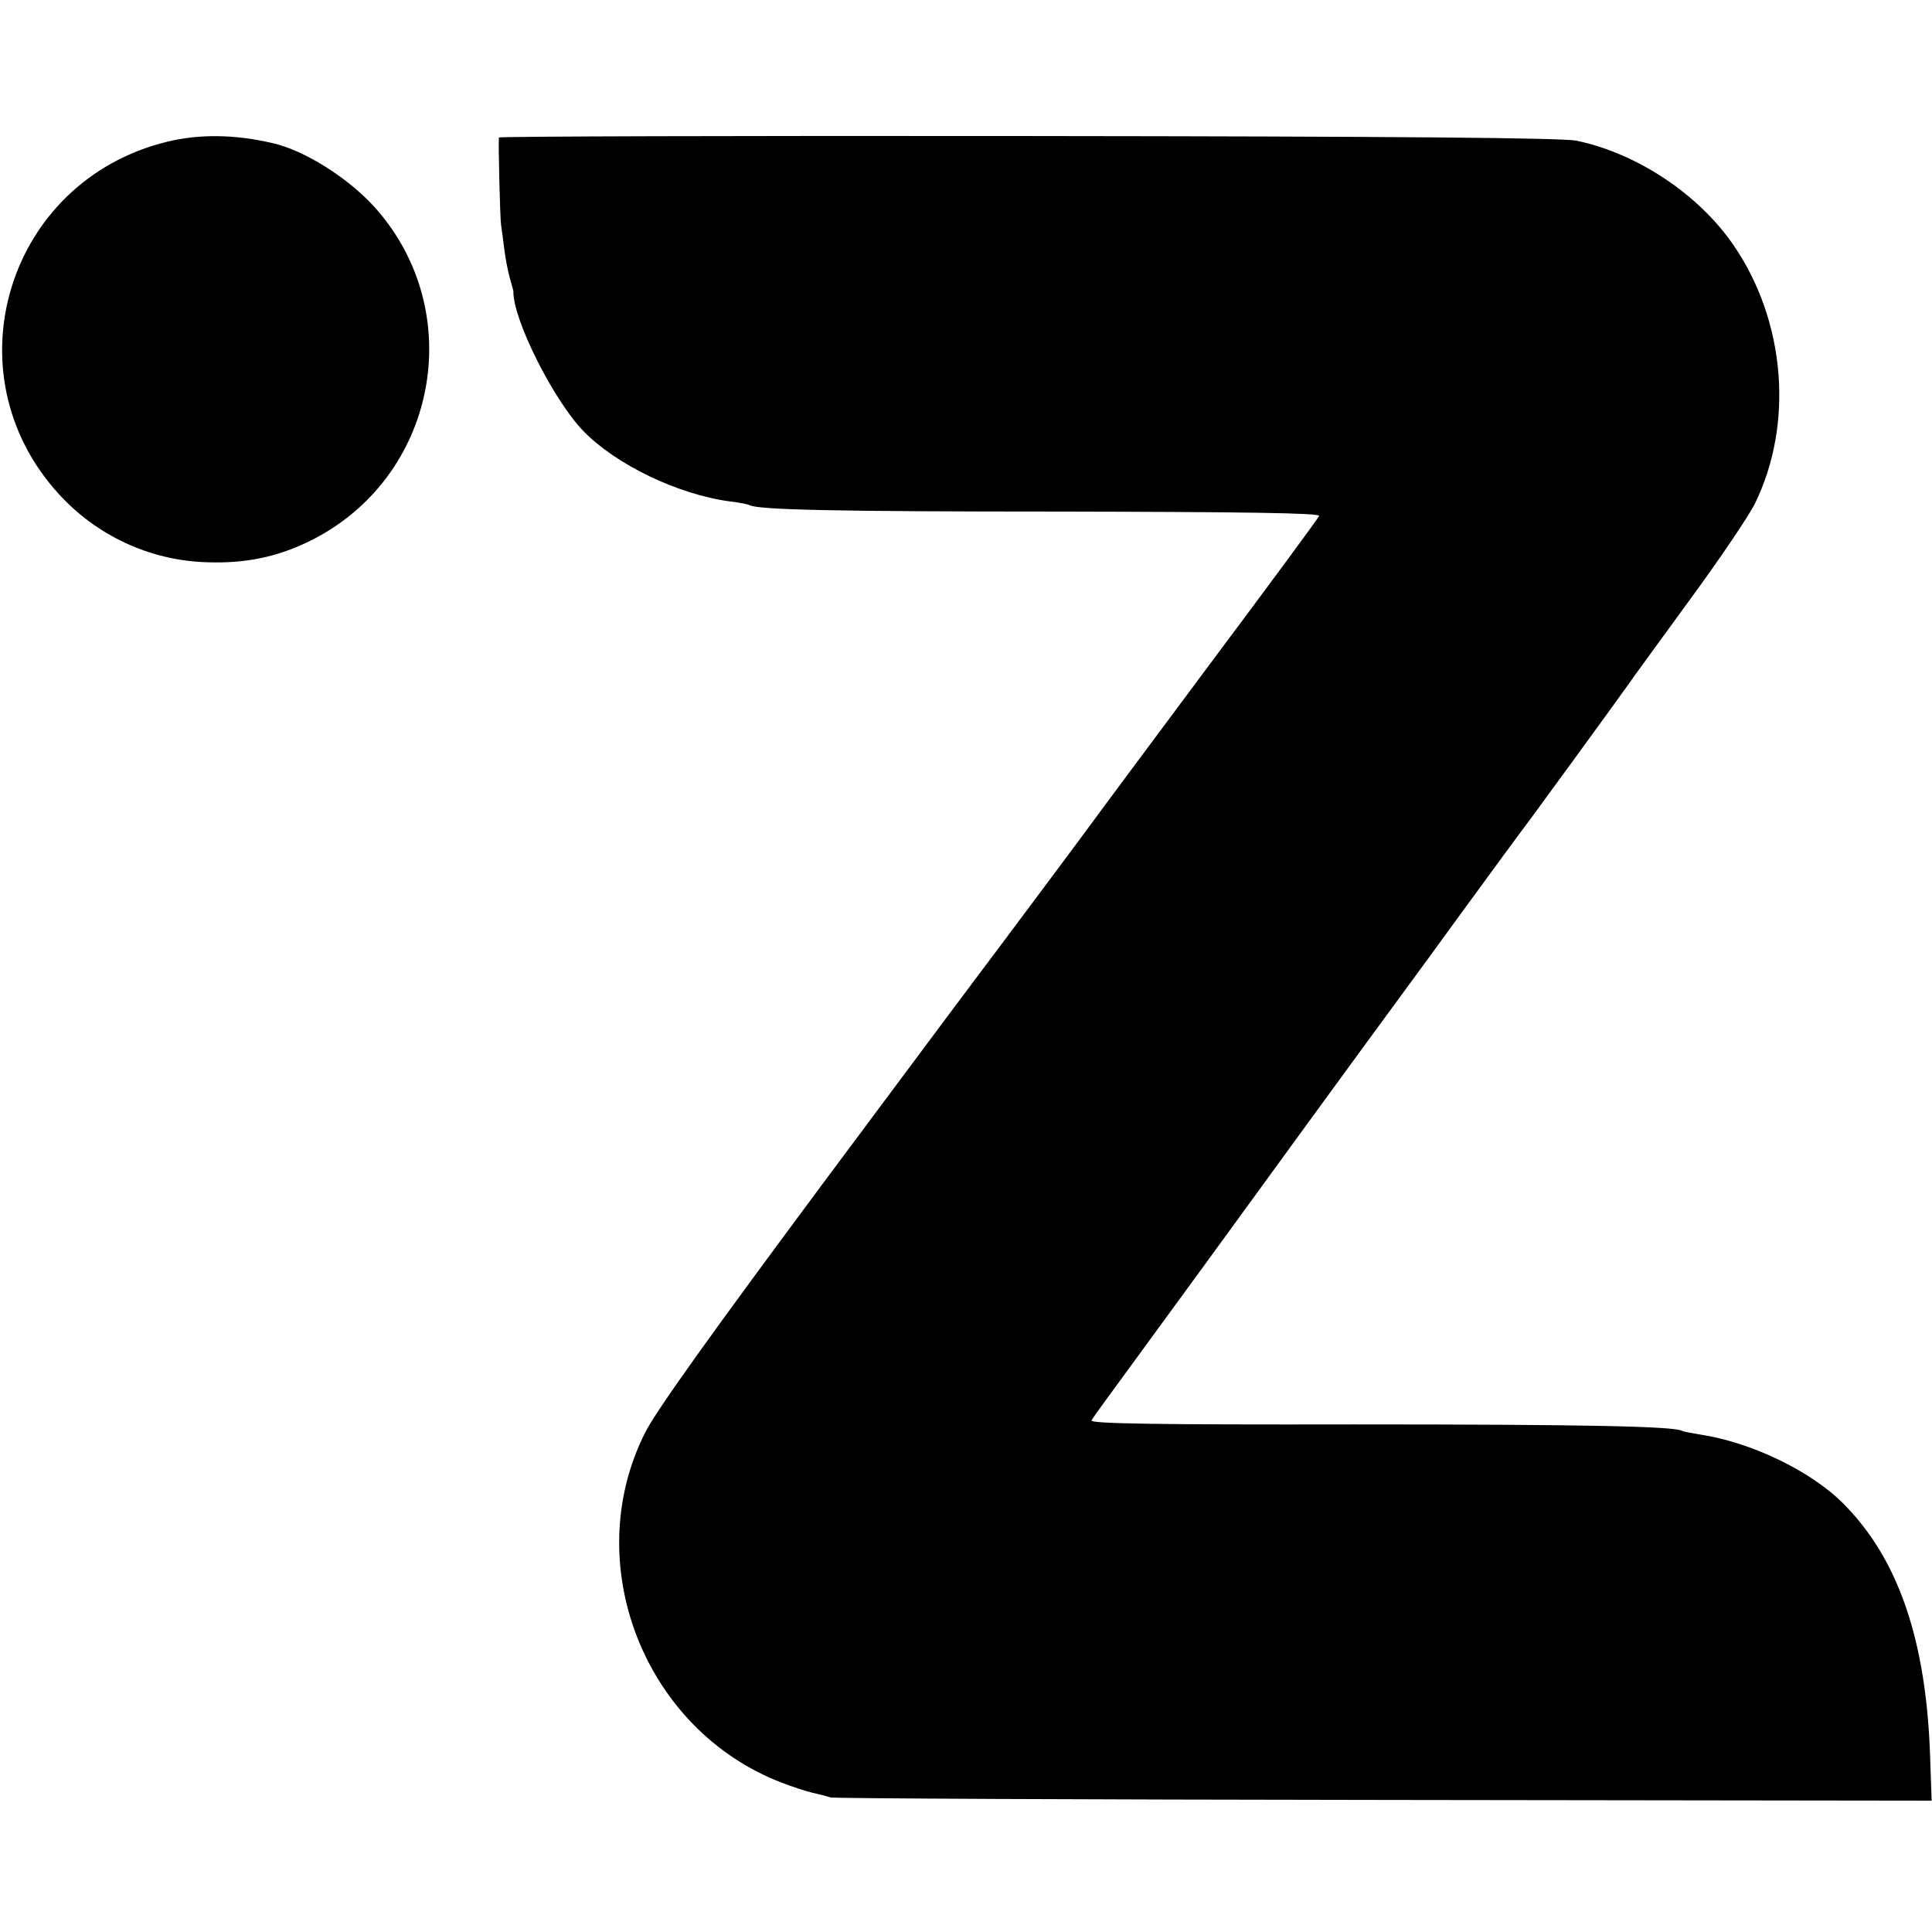 <?xml version="1.0" standalone="no"?>
<!DOCTYPE svg PUBLIC "-//W3C//DTD SVG 20010904//EN"
 "http://www.w3.org/TR/2001/REC-SVG-20010904/DTD/svg10.dtd">
<svg version="1.0" xmlns="http://www.w3.org/2000/svg"
 width="534pt" height="534pt" viewBox="0 0 534 534"
 preserveAspectRatio="xMidYMid meet">
<g transform="translate(0,534) scale(0.1,-0.1)"
fill="#000000" stroke="none">
<path d="M461 4948 c-441 -108 -604 -640 -298 -974 105 -115 252 -183 407
-188 107 -4 195 14 285 58 353 173 442 634 179 925 -73 80 -192 155 -279 175
-105 25 -205 26 -294 4z"/>
<path d="M1379 4960 c-2 -13 3 -223 6 -242 2 -13 6 -43 9 -68 3 -25 10 -60 15
-78 5 -18 10 -35 10 -37 -2 -76 110 -300 193 -386 90 -93 262 -176 406 -195
26 -3 50 -8 53 -10 23 -13 230 -18 862 -18 514 -1 716 -4 713 -12 -2 -6 -140
-193 -306 -415 -165 -222 -309 -415 -318 -428 -26 -36 -248 -333 -269 -361
-11 -14 -224 -299 -474 -635 -318 -428 -466 -635 -496 -695 -182 -361 -3 -821
377 -967 30 -12 69 -24 85 -28 17 -4 39 -9 50 -13 11 -3 700 -6 1532 -7 l1512
-2 -4 116 c-10 327 -88 553 -241 706 -90 90 -255 169 -395 190 -24 4 -46 8
-49 10 -22 13 -276 18 -907 18 -544 -1 -731 2 -726 11 3 6 23 34 43 61 20 28
203 277 405 555 202 278 385 528 405 555 21 28 101 138 179 245 78 107 148
202 154 210 16 20 265 362 294 403 12 18 90 124 172 237 83 113 164 233 181
267 109 221 85 507 -59 716 -96 140 -266 253 -433 288 -37 8 -480 12 -1515 13
-805 1 -1463 -1 -1464 -4z"/>
</g>
</svg>
